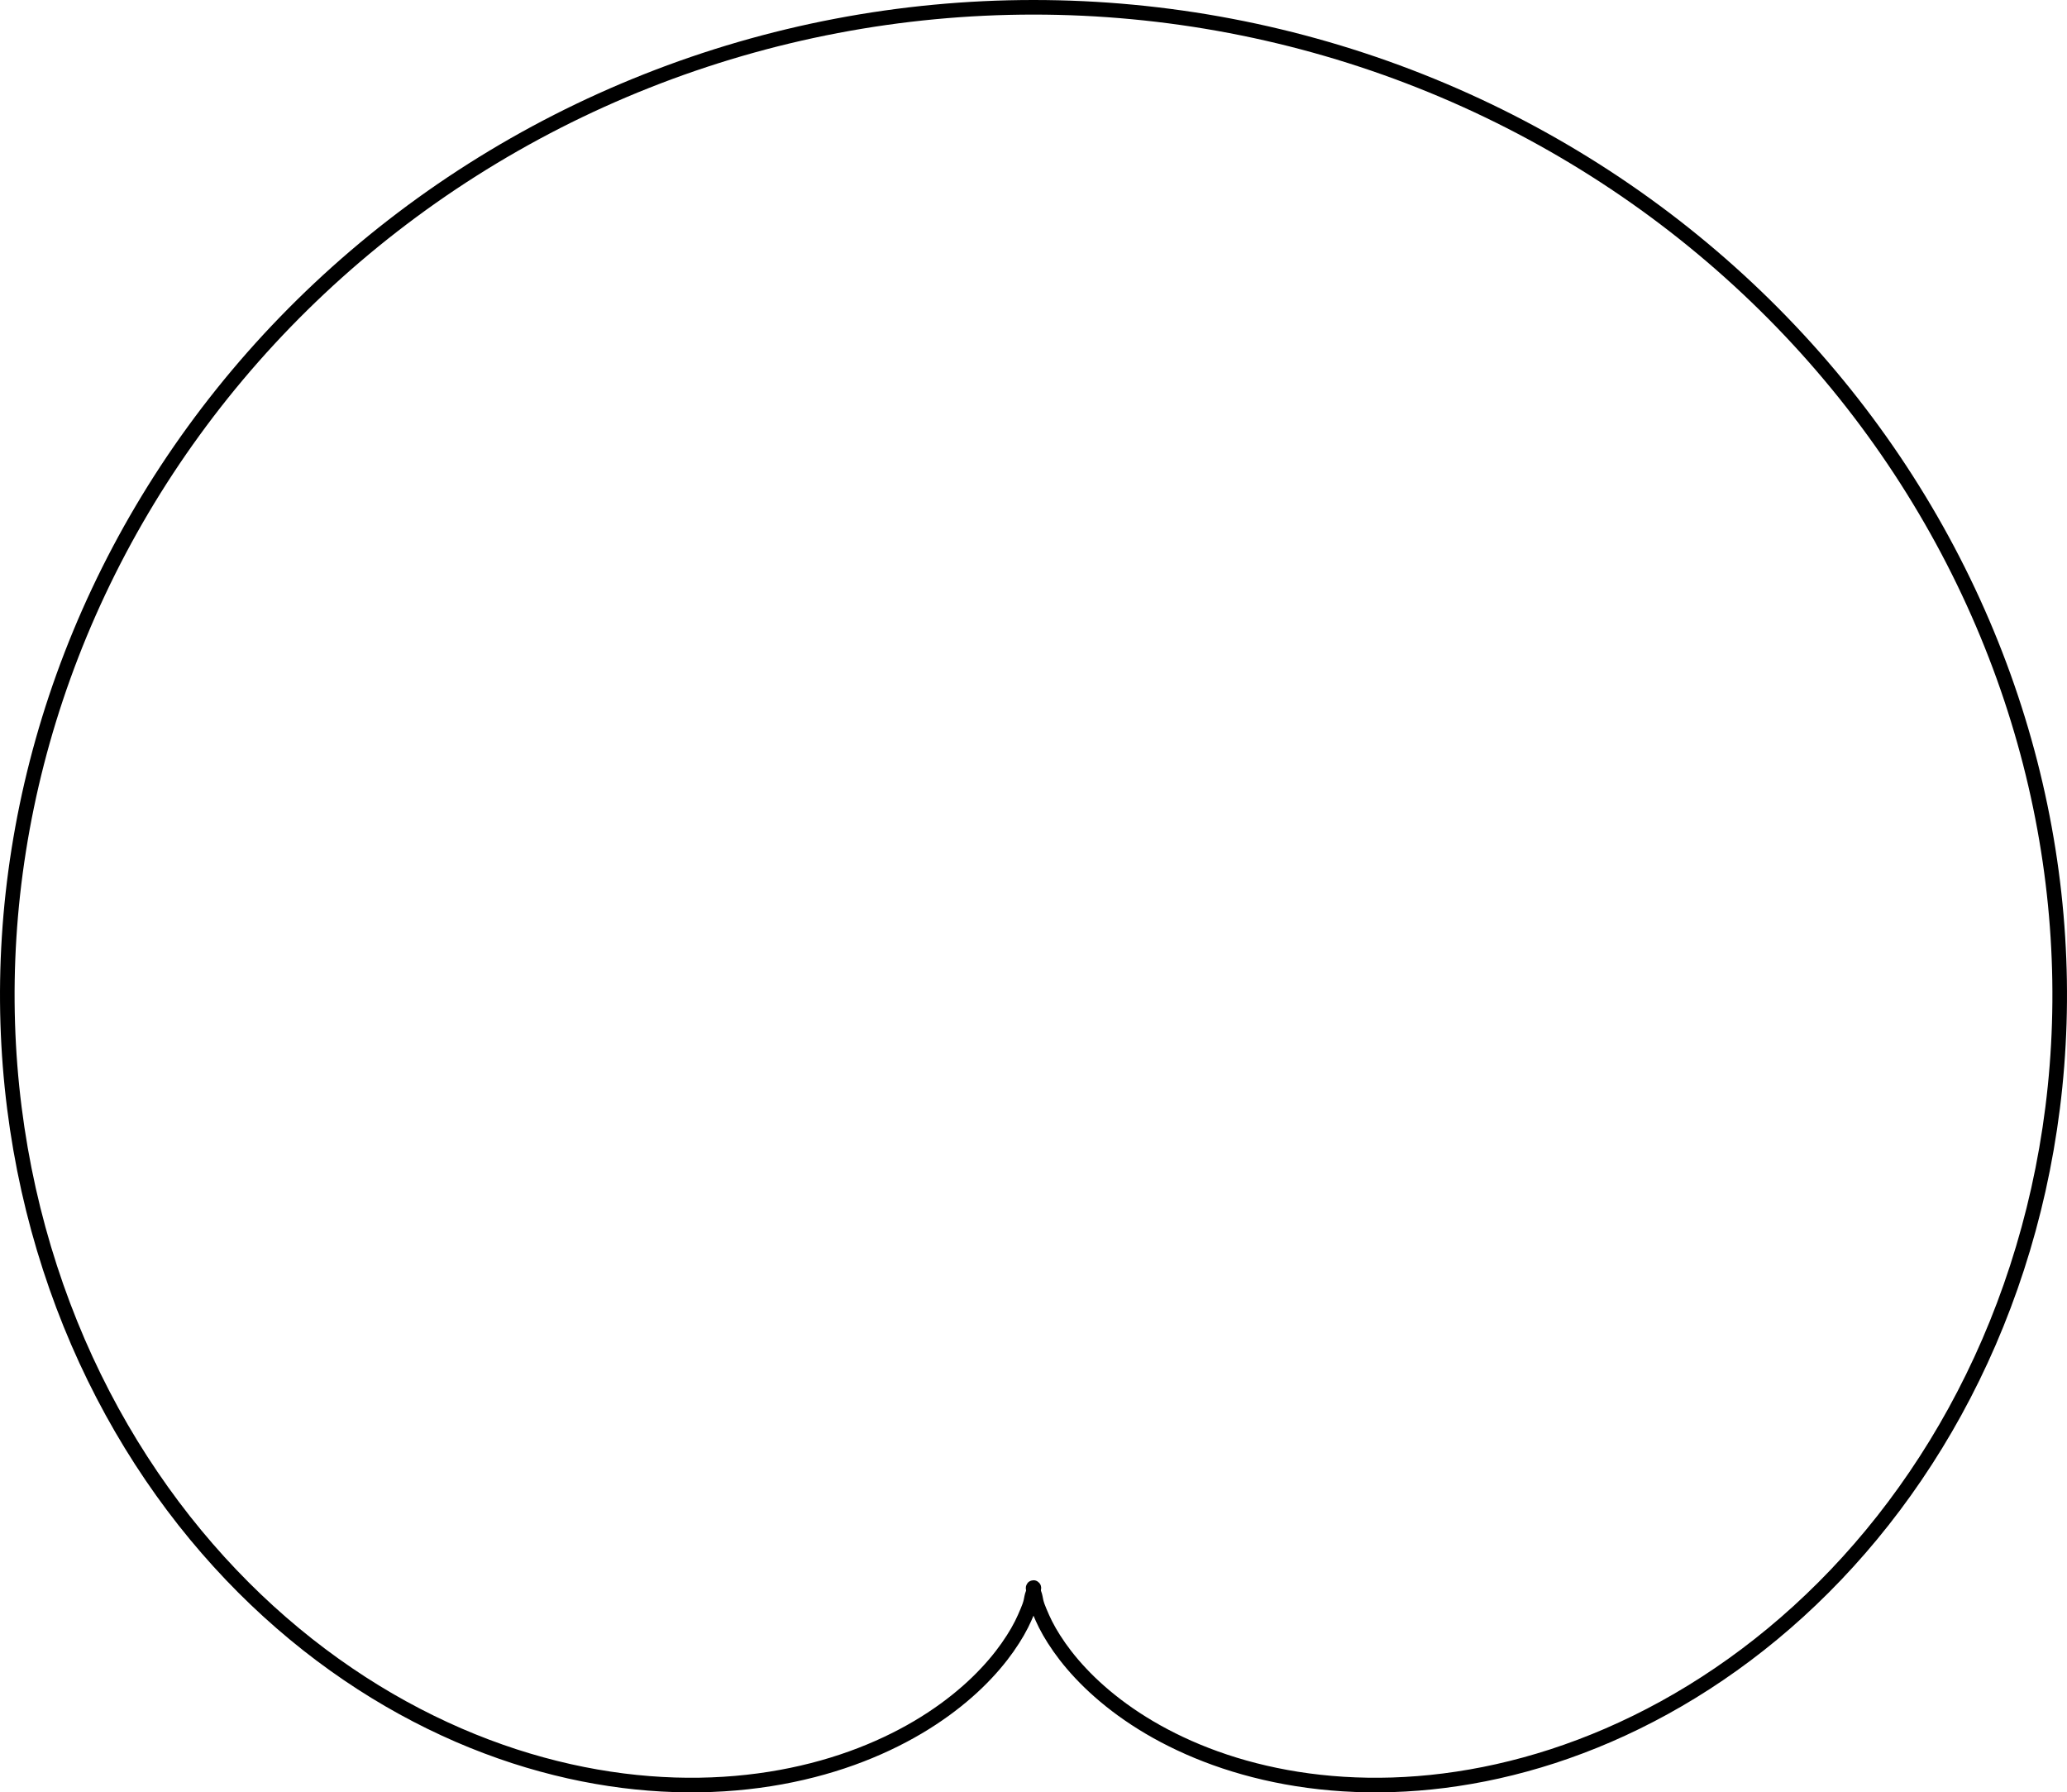 <?xml version='1.0' encoding='ISO-8859-1'?>
<!DOCTYPE svg PUBLIC "-//W3C//DTD SVG 1.1//EN" "http://www.w3.org/Graphics/SVG/1.1/DTD/svg11.dtd">
<!-- This file was generated by dvisvgm 1.0.11 () -->
<!-- Tue Apr 20 12:53:43 2021 -->
<svg height='123.338pt' version='1.1' viewBox='56.621 54.06 142.264 123.338' width='142.264pt' xmlns='http://www.w3.org/2000/svg' xmlns:xlink='http://www.w3.org/1999/xlink'>
<g id='page1'>
<g transform='matrix(1 0 0 1 127.753 163.304)'>
<path d='M 6.65831e-15 -108.742C -2.278 -108.742 -4.554 -108.635 -6.821 -108.42C -9.086 -108.206 -11.34 -107.886 -13.575 -107.459C -15.806 -107.034 -18.015 -106.503 -20.196 -105.87C -22.37 -105.238 -24.513 -104.505 -26.618 -103.671C -28.715 -102.841 -30.771 -101.913 -32.781 -100.889C -34.78 -99.87 -36.73 -98.758 -38.625 -97.556C -40.508 -96.361 -42.334 -95.078 -44.097 -93.711C -45.847 -92.353 -47.532 -90.914 -49.147 -89.398C -50.748 -87.894 -52.279 -86.316 -53.732 -84.668C -55.171 -83.034 -56.534 -81.335 -57.813 -79.573C -59.08 -77.83 -60.264 -76.028 -61.361 -74.173C -62.446 -72.339 -63.444 -70.455 -64.351 -68.527C -65.247 -66.623 -66.054 -64.678 -66.767 -62.698C -67.47 -60.745 -68.081 -58.76 -68.598 -56.749C -69.106 -54.768 -69.522 -52.764 -69.842 -50.743C -70.157 -48.755 -70.379 -46.753 -70.505 -44.744C -70.629 -42.769 -70.661 -40.79 -70.599 -38.812C -70.538 -36.871 -70.387 -34.934 -70.143 -33.007C -69.904 -31.118 -69.578 -29.241 -69.163 -27.383C -68.756 -25.565 -68.265 -23.766 -67.689 -21.994C -67.126 -20.261 -66.483 -18.556 -65.76 -16.884C -65.054 -15.253 -64.272 -13.655 -63.416 -12.097C -62.581 -10.579 -61.677 -9.101 -60.703 -7.669C -59.756 -6.275 -58.745 -4.926 -57.671 -3.628C -56.628 -2.368 -55.528 -1.157 -54.371 -6.65831e-15C -53.25 1.121 -52.078 2.189 -50.856 3.2C -49.675 4.177 -48.449 5.099 -47.181 5.96C -45.958 6.792 -44.697 7.566 -43.4 8.279C -42.152 8.965 -40.873 9.593 -39.566 10.159C -38.311 10.702 -37.031 11.187 -35.731 11.61C -34.485 12.014 -33.221 12.361 -31.943 12.647C -30.723 12.92 -29.49 13.136 -28.25 13.293C -27.069 13.442 -25.882 13.537 -24.692 13.575C -23.564 13.61 -22.435 13.594 -21.309 13.523C -20.245 13.456 -19.185 13.341 -18.132 13.174C -17.142 13.017 -16.16 12.815 -15.19 12.566C -14.282 12.333 -13.385 12.059 -12.503 11.741C -11.683 11.446 -10.876 11.113 -10.088 10.742C -9.359 10.399 -8.646 10.024 -7.953 9.614C -7.318 9.238 -6.7 8.834 -6.104 8.401C -5.562 8.007 -5.038 7.589 -4.535 7.146C -4.084 6.749 -3.651 6.332 -3.24 5.893C -2.876 5.506 -2.529 5.102 -2.203 4.682C -1.92 4.317 -1.654 3.94 -1.406 3.55C -1.195 3.22 -0.998 2.881 -0.822 2.531C -0.678 2.244 -0.549 1.951 -0.425 1.655C -0.328 1.424 -0.235 1.19 -0.18 0.946C -0.141 0.771 -0.122 0.591 -0.054 0.425C -0.01 0.319 0.049 0.206 -0.007 0.107C -0.035 0.056 -0.039 -3.10031e-17 0 0C 0.039 3.50721e-17 0.035 0.056 0.007 0.107C -0.049 0.206 0.01 0.319 0.054 0.425C 0.122 0.591 0.141 0.771 0.18 0.946C 0.235 1.19 0.328 1.424 0.425 1.655C 0.549 1.951 0.678 2.244 0.822 2.531C 0.998 2.881 1.195 3.22 1.406 3.55C 1.654 3.94 1.92 4.317 2.203 4.682C 2.529 5.102 2.876 5.506 3.24 5.893C 3.651 6.332 4.084 6.749 4.535 7.146C 5.038 7.589 5.562 8.007 6.104 8.401C 6.7 8.834 7.318 9.238 7.953 9.614C 8.646 10.024 9.359 10.399 10.088 10.742C 10.876 11.113 11.683 11.446 12.503 11.741C 13.385 12.059 14.282 12.333 15.19 12.566C 16.16 12.815 17.142 13.017 18.132 13.174C 19.185 13.341 20.245 13.456 21.309 13.523C 22.435 13.594 23.564 13.61 24.692 13.575C 25.882 13.537 27.069 13.442 28.25 13.293C 29.49 13.136 30.723 12.92 31.943 12.647C 33.221 12.361 34.485 12.014 35.731 11.61C 37.031 11.187 38.311 10.702 39.566 10.159C 40.873 9.593 42.152 8.965 43.4 8.279C 44.697 7.566 45.958 6.792 47.181 5.96C 48.449 5.099 49.675 4.177 50.856 3.2C 52.078 2.189 53.25 1.121 54.371 1.33166e-14C 55.528 -1.157 56.628 -2.368 57.671 -3.628C 58.745 -4.926 59.756 -6.275 60.703 -7.669C 61.677 -9.101 62.581 -10.579 63.416 -12.097C 64.272 -13.655 65.054 -15.253 65.76 -16.884C 66.483 -18.556 67.126 -20.261 67.689 -21.994C 68.265 -23.766 68.756 -25.565 69.163 -27.383C 69.578 -29.241 69.904 -31.118 70.143 -33.007C 70.387 -34.934 70.538 -36.871 70.599 -38.812C 70.661 -40.79 70.629 -42.769 70.505 -44.744C 70.379 -46.753 70.157 -48.755 69.842 -50.743C 69.522 -52.764 69.106 -54.768 68.598 -56.749C 68.081 -58.76 67.47 -60.745 66.767 -62.698C 66.054 -64.678 65.247 -66.623 64.351 -68.527C 63.444 -70.455 62.446 -72.339 61.361 -74.173C 60.264 -76.028 59.08 -77.83 57.813 -79.573C 56.534 -81.335 55.171 -83.034 53.732 -84.668C 52.279 -86.316 50.748 -87.894 49.147 -89.398C 47.532 -90.914 45.847 -92.353 44.097 -93.711C 42.334 -95.078 40.508 -96.361 38.625 -97.556C 36.73 -98.758 34.78 -99.87 32.781 -100.889C 30.771 -101.913 28.715 -102.841 26.618 -103.671C 24.513 -104.505 22.37 -105.238 20.196 -105.87C 18.015 -106.503 15.806 -107.034 13.575 -107.459C 11.34 -107.886 9.086 -108.206 6.821 -108.42C 4.554 -108.635 2.278 -108.742 3.32915e-14 -108.742L 6.65831e-15 -108.742Z' fill='none' stroke='#000000' stroke-linecap='round' stroke-linejoin='round' stroke-miterlimit='10.037' stroke-width='1.004'/>
</g></g>
</svg>
